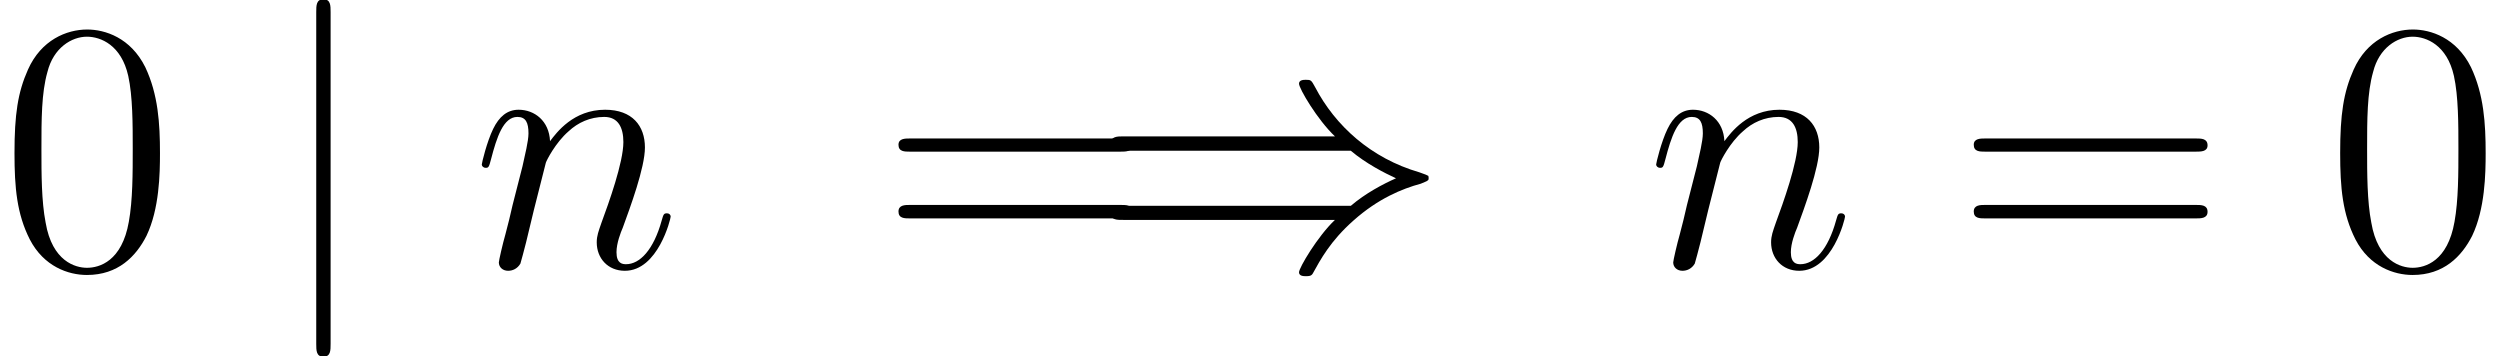 <?xml version='1.0' encoding='UTF-8'?>

<svg height='13.45pt' version='1.1' viewBox='-0.23 -0.24 94.37 13.45' width='94.37pt' xmlns='http://www.w3.org/2000/svg' xmlns:xlink='http://www.w3.org/1999/xlink'>
<defs>
<path d='M8.67 -3.90C9.18 -3.47 9.79 -3.16 10.18 -2.98C9.75 -2.79 9.16 -2.48 8.67 -2.06H1.08C0.88 -2.06 0.65 -2.06 0.65 -1.82S0.87 -1.59 1.07 -1.59H8.14C7.56 -1.04 6.94 0.01 6.94 0.16C6.94 0.29 7.10 0.29 7.17 0.29C7.26 0.29 7.35 0.29 7.40 0.20C7.65 -0.25 7.98 -0.88 8.76 -1.57C9.58 -2.30 10.38 -2.63 11.01 -2.80C11.21 -2.88 11.22 -2.89 11.24 -2.91C11.27 -2.92 11.27 -2.96 11.27 -2.98S11.27 -3.03 11.26 -3.06L11.22 -3.08C11.20 -3.09 11.19 -3.10 10.96 -3.18C9.34 -3.65 8.15 -4.74 7.48 -6.02C7.35 -6.26 7.34 -6.27 7.17 -6.27C7.10 -6.27 6.94 -6.27 6.94 -6.14C6.94 -5.98 7.55 -4.94 8.14 -4.38H1.07C0.87 -4.38 0.65 -4.38 0.65 -4.14S0.88 -3.90 1.08 -3.90H8.67Z' id='g0-41'/>
<path d='M1.90 -8.53C1.90 -8.75 1.90 -8.96 1.66 -8.96S1.42 -8.75 1.42 -8.53V2.55C1.42 2.77 1.42 2.98 1.66 2.98S1.90 2.77 1.90 2.55V-8.53Z' id='g0-106'/>
<path d='M5.35 -3.82C5.35 -4.81 5.29 -5.78 4.86 -6.69C4.37 -7.68 3.51 -7.95 2.92 -7.95C2.23 -7.95 1.38 -7.60 0.94 -6.61C0.60 -5.85 0.49 -5.11 0.49 -3.82C0.49 -2.66 0.57 -1.79 1.00 -0.94C1.47 -0.03 2.29 0.25 2.91 0.25C3.95 0.25 4.55 -0.37 4.90 -1.06C5.33 -1.96 5.35 -3.13 5.35 -3.82ZM2.91 0.01C2.53 0.01 1.75 -0.20 1.53 -1.50C1.39 -2.22 1.39 -3.13 1.39 -3.96C1.39 -4.94 1.39 -5.83 1.59 -6.53C1.79 -7.34 2.40 -7.71 2.91 -7.71C3.37 -7.71 4.06 -7.43 4.29 -6.40C4.44 -5.72 4.44 -4.78 4.44 -3.96C4.44 -3.16 4.44 -2.25 4.31 -1.53C4.08 -0.21 3.33 0.01 2.91 0.01Z' id='g2-48'/>
<path d='M8.06 -3.87C8.23 -3.87 8.45 -3.87 8.45 -4.08C8.45 -4.31 8.24 -4.31 8.06 -4.31H1.02C0.86 -4.31 0.64 -4.31 0.64 -4.10C0.64 -3.87 0.84 -3.87 1.02 -3.87H8.06ZM8.06 -1.64C8.23 -1.64 8.45 -1.64 8.45 -1.86C8.45 -2.09 8.24 -2.09 8.06 -2.09H1.02C0.86 -2.09 0.64 -2.09 0.64 -1.87C0.64 -1.64 0.84 -1.64 1.02 -1.64H8.06Z' id='g2-61'/>
<path d='M2.46 -3.50C2.48 -3.57 2.78 -4.17 3.22 -4.55C3.53 -4.84 3.94 -5.03 4.41 -5.03C4.88 -5.03 5.05 -4.67 5.05 -4.19C5.05 -3.51 4.56 -2.15 4.32 -1.50C4.22 -1.21 4.16 -1.06 4.16 -0.84C4.16 -0.31 4.53 0.11 5.10 0.11C6.21 0.11 6.63 -1.63 6.63 -1.70C6.63 -1.76 6.58 -1.81 6.51 -1.81C6.40 -1.81 6.39 -1.78 6.33 -1.57C6.06 -0.59 5.60 -0.11 5.14 -0.11C5.02 -0.11 4.82 -0.13 4.82 -0.51C4.82 -0.81 4.96 -1.17 5.03 -1.33C5.27 -1.99 5.77 -3.33 5.77 -4.01C5.77 -4.73 5.35 -5.27 4.44 -5.27C3.38 -5.27 2.82 -4.51 2.60 -4.22C2.57 -4.90 2.08 -5.27 1.55 -5.27C1.17 -5.27 0.90 -5.04 0.70 -4.63C0.49 -4.20 0.32 -3.49 0.32 -3.44S0.37 -3.33 0.45 -3.33C0.54 -3.33 0.56 -3.34 0.63 -3.62C0.82 -4.35 1.04 -5.03 1.51 -5.03C1.79 -5.03 1.88 -4.84 1.88 -4.48C1.88 -4.22 1.76 -3.75 1.68 -3.38L1.35 -2.09C1.30 -1.86 1.17 -1.32 1.11 -1.11C1.02 -0.80 0.89 -0.23 0.89 -0.17C0.89 -0.01 1.02 0.11 1.20 0.11C1.35 0.11 1.51 0.04 1.61 -0.13C1.63 -0.19 1.74 -0.60 1.80 -0.84L2.06 -1.92L2.46 -3.50Z' id='g1-110'/>
</defs>
<g id='page1' transform='matrix(1.13 0 0 1.13 -63.98 -64.44)'>
<use x='56.41' xlink:href='#g2-48' y='65.75'/>
<use x='65.56' xlink:href='#g0-106' y='65.75'/>
<use x='72.19' xlink:href='#g1-110' y='65.75'/>
<use x='85.79' xlink:href='#g2-61' y='65.75'/>
<use x='92.87' xlink:href='#g0-41' y='65.75'/>
<use x='111.42' xlink:href='#g1-110' y='65.75'/>
<use x='121.71' xlink:href='#g2-61' y='65.75'/>
<use x='134.10' xlink:href='#g2-48' y='65.75'/>
</g>
</svg>
